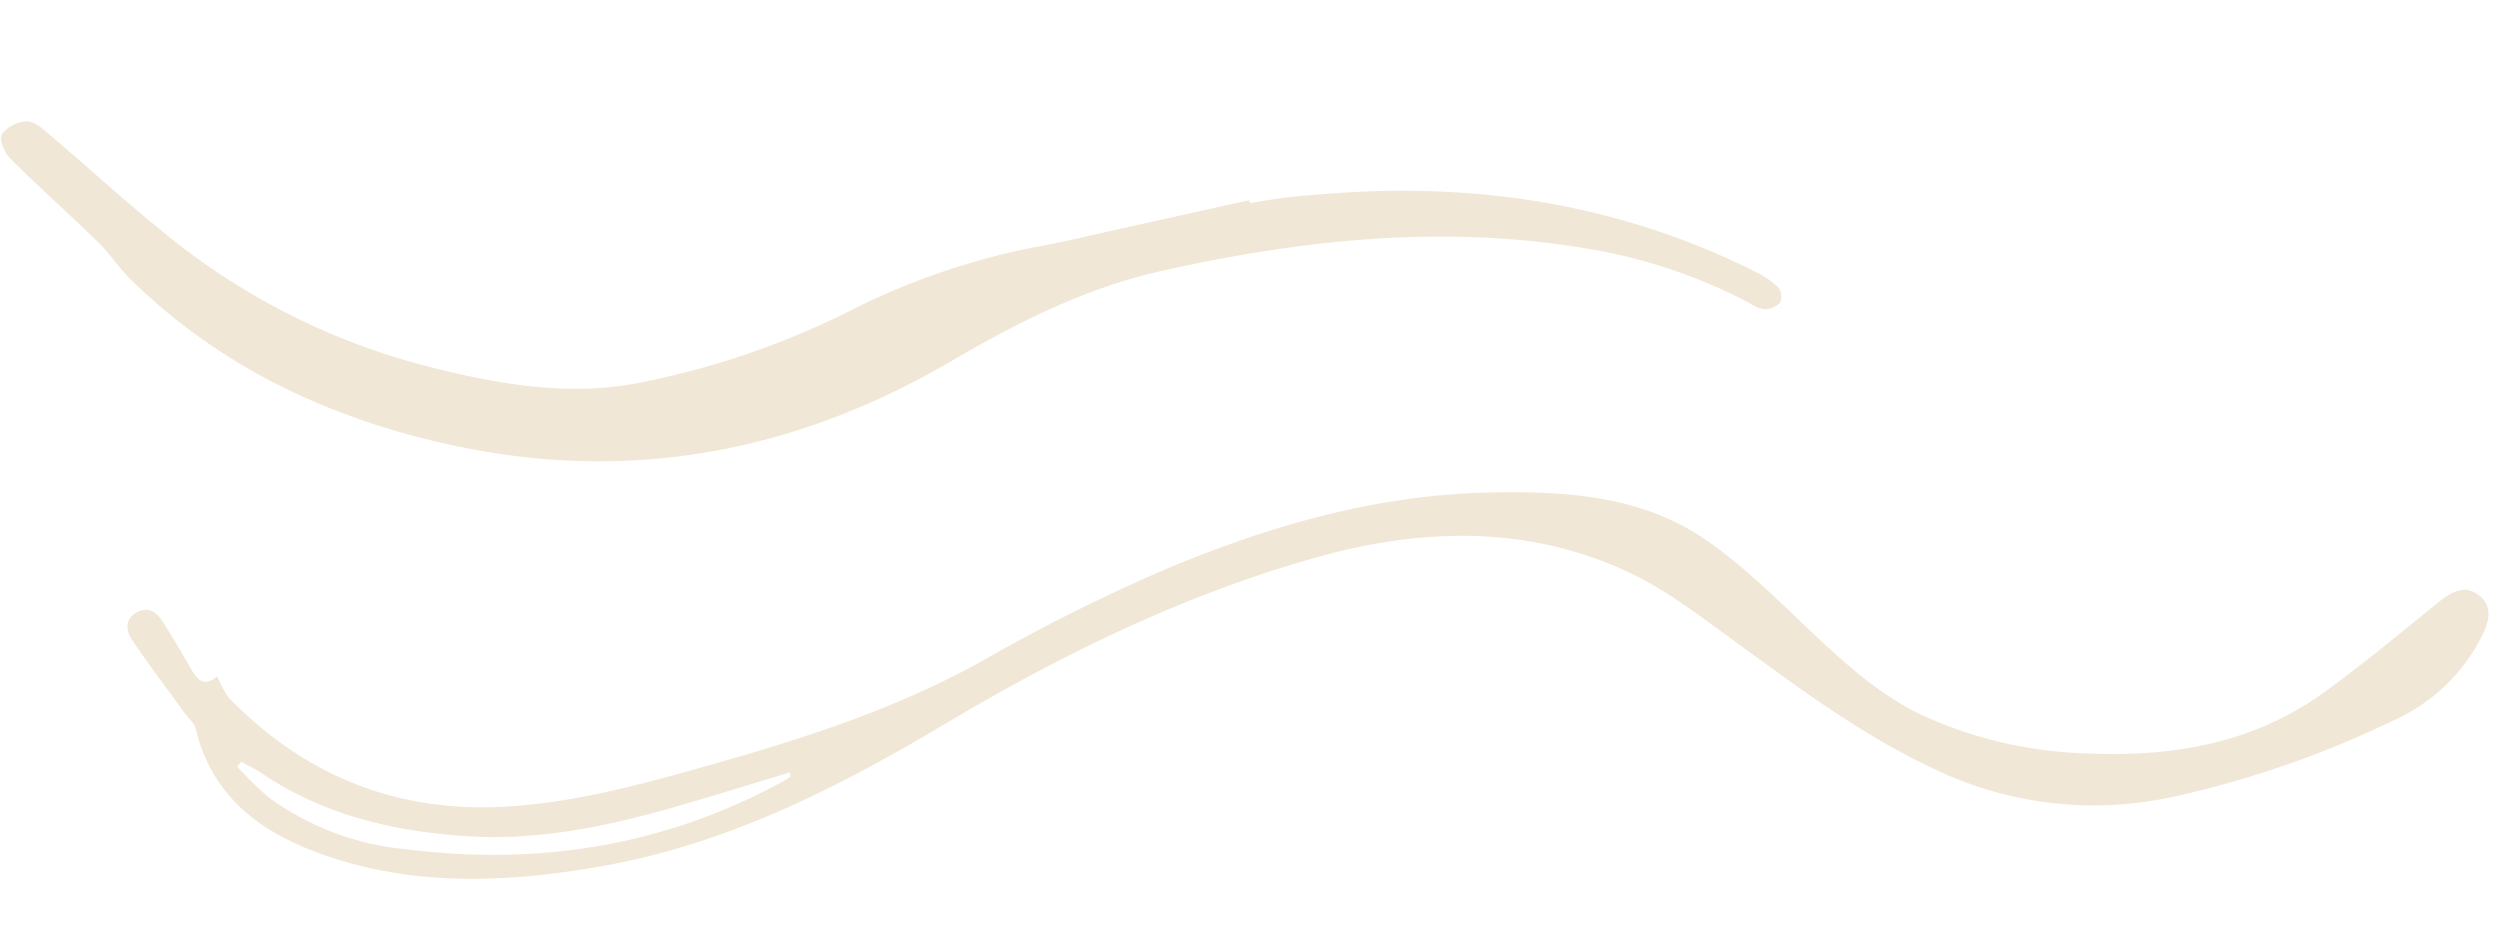 <?xml version="1.0" encoding="UTF-8"?> <svg xmlns="http://www.w3.org/2000/svg" width="282.814" height="106.59" viewBox="0 0 282.814 106.59"> <g id="Сгруппировать_84" data-name="Сгруппировать 84" transform="translate(8688.758 -33.417) rotate(176)"> <path id="Контур_90" data-name="Контур 90" d="M344.394,256.651c1.553-1.119,2.283-.261,2.907,1.059.851,1.8,1.768,3.571,2.7,5.332.592,1.12,1.407,2.094,2.829,1.529,1.561-.62,1.554-2,.873-3.175-1.723-2.974-3.61-5.853-5.432-8.769-.347-.555-.916-1.071-1.014-1.666-1.418-8.535-7.439-12.921-14.721-15.816-9.673-3.845-19.83-4.022-30.043-2.948-14.255,1.5-27.166,6.94-39.818,13.326-13.735,6.933-27.963,12.7-43.092,15.848-12.019,2.5-23.89,2.082-34.911-3.9-4.03-2.186-7.608-5.3-11.145-8.28-7.061-5.955-14.026-12.016-22.15-16.538a41.717,41.717,0,0,0-26.9-5.006,113.754,113.754,0,0,0-25.34,6.864A20.66,20.66,0,0,0,88.47,243.4c-.9,1.537-1.437,3.2.053,4.551s3.045.634,4.523-.393c4.523-3.143,8.985-6.392,13.656-9.3,8.2-5.111,17.283-6.142,26.7-5.115a48.035,48.035,0,0,1,18.94,5.694c4.21,2.4,7.59,5.735,10.869,9.249,3.975,4.259,7.776,8.807,12.323,12.376,6.842,5.369,15.271,6.469,23.734,6.895,12.677.637,24.8-1.918,36.764-5.925a204.01,204.01,0,0,0,21.887-9.06c10.468-4.917,21.669-7.578,32.944-9.9,7.29-1.5,14.566-2.9,22.092-2.793,12.36.175,22.341,5.1,30.274,14.416a11.227,11.227,0,0,1,1.163,2.565m-63.848-15.365-.067-.463c.222-.128.436-.275.668-.383,13.922-6.461,28.446-7.734,43.378-4.784a31.237,31.237,0,0,1,15.016,6.922,40.612,40.612,0,0,1,3.316,3.711l-.486.535c-.741-.483-1.523-.914-2.217-1.458-6.692-5.249-14.49-7.635-22.757-8.744-8.423-1.129-16.68.154-24.883,1.945-4,.873-7.979,1.81-11.968,2.718" transform="translate(8306.346 238.067)" fill="#f1e7d6"></path> <path id="Контур_91" data-name="Контур 91" d="M120.759,378.414q7.29-1.092,14.58-2.182c3.219-.478,6.43-1.039,9.663-1.389a80.492,80.492,0,0,0,22.256-6,93.358,93.358,0,0,1,23.257-6.16c8.629-1.181,16.738.93,24.814,3.628a77.245,77.245,0,0,1,28.42,17.225c4.167,3.89,8.1,8.035,12.175,12.021.638.623,1.514,1.426,2.263,1.409a3.832,3.832,0,0,0,2.84-1.282c.359-.566-.15-2.1-.749-2.788-3.006-3.445-6.211-6.716-9.256-10.127-1.228-1.376-2.128-3.044-3.35-4.426-9.446-10.684-21.42-17.322-34.932-21.269-19.667-5.745-38.632-3.572-56.943,5.465-7.764,3.832-15.74,7.23-24.376,8.549-16.751,2.557-33.479,3.109-50.071-1.232a60.432,60.432,0,0,1-16.23-7.013,3.911,3.911,0,0,0-1.573-.806,2.576,2.576,0,0,0-1.874.615,1.826,1.826,0,0,0,.111,1.773,10.065,10.065,0,0,0,2.485,1.939c14.586,8.621,30.462,12.257,47.293,12.154,1.661-.01,3.324-.025,4.984-.1,1.393-.063,2.782-.219,4.173-.333l.043.33" transform="translate(8409.75 161.902)" fill="#f1e7d6"></path> </g> </svg> 